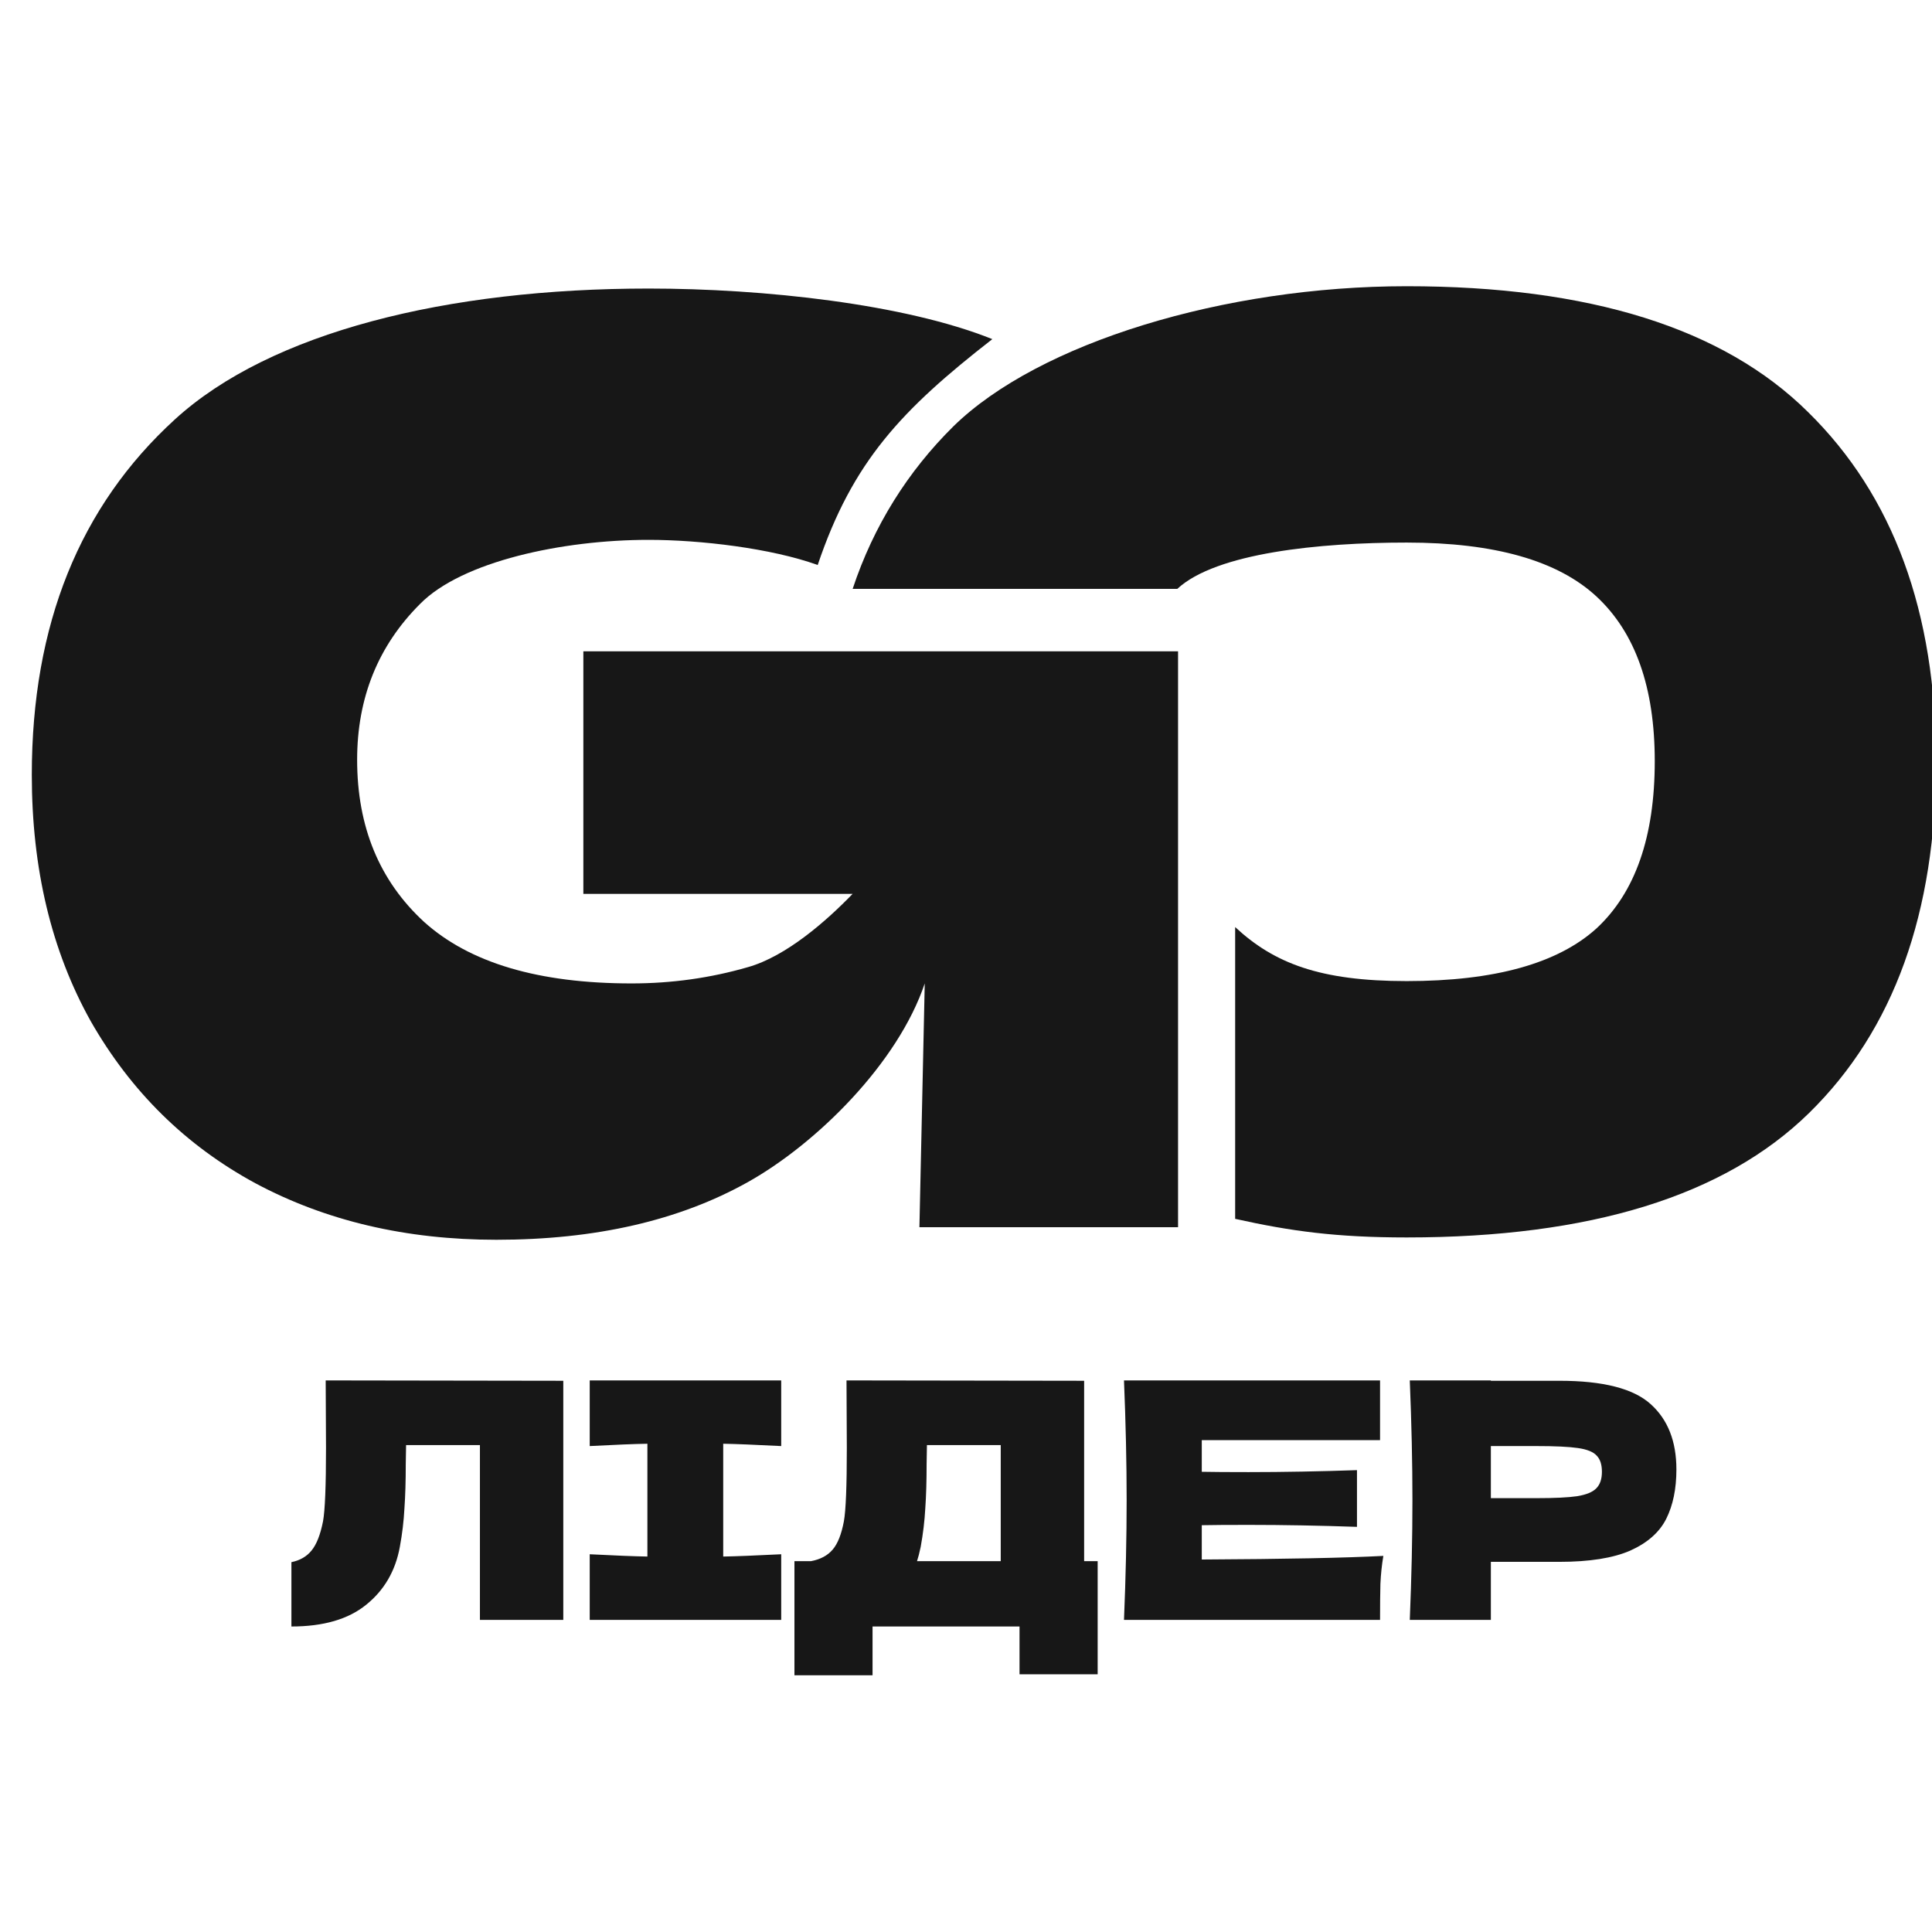 <svg width="54" height="54" viewBox="0 0 54 54" xmlns="http://www.w3.org/2000/svg">
<g>
<path d="M32.927 18.204H16.305V24.984H23.831C23.108 25.733 21.981 26.727 20.908 27.031C19.86 27.335 18.775 27.487 17.653 27.487C15.058 27.487 13.125 26.914 11.853 25.767C10.605 24.619 9.982 23.109 9.982 21.236C9.982 19.503 10.568 18.052 11.74 16.881C12.913 15.687 15.733 15.089 18.128 15.089C19.575 15.089 21.558 15.324 22.855 15.792C23.831 12.899 25.193 11.459 27.736 9.479C25.291 8.496 21.346 8.065 18.128 8.065C12.49 8.065 7.562 9.283 4.893 11.718C2.223 14.153 0.889 17.466 0.889 21.657C0.889 24.28 1.437 26.574 2.535 28.541C3.658 30.508 5.192 32.018 7.138 33.072C9.108 34.126 11.354 34.652 13.873 34.652C16.642 34.652 18.987 34.114 20.908 33.037C22.829 31.96 25.099 29.712 25.847 27.487L25.698 34.301H32.927V18.204Z" fill="#171717" />
<path d="M39.317 8C34.231 8 29.034 9.577 26.645 11.919C25.38 13.171 24.421 14.685 23.832 16.459H32.906C33.989 15.453 36.884 15.165 39.317 15.165C41.772 15.165 43.541 15.668 44.625 16.675C45.709 17.682 46.251 19.215 46.251 21.276C46.251 23.383 45.709 24.94 44.625 25.947C43.541 26.93 41.772 27.422 39.317 27.422C36.884 27.422 35.607 26.919 34.523 25.912V34.067C36.081 34.414 37.359 34.587 39.317 34.587C44.448 34.587 48.197 33.428 50.563 31.11C52.93 28.792 54.113 25.514 54.113 21.276C54.113 17.108 52.919 13.854 50.53 11.512C48.164 9.171 44.426 8 39.317 8Z" fill="#171717" />
<path d="M15.744 45.276H13.414V40.39H11.35L11.341 40.925C11.341 41.392 11.329 41.804 11.304 42.16C11.286 42.51 11.243 42.87 11.175 43.239C11.052 43.909 10.739 44.447 10.236 44.852C9.738 45.258 9.041 45.461 8.145 45.461V43.663C8.384 43.614 8.571 43.506 8.706 43.34C8.848 43.168 8.955 42.895 9.029 42.52C9.084 42.218 9.112 41.533 9.112 40.464L9.103 38.583L15.744 38.593V45.276ZM21.835 40.418C21.104 40.381 20.564 40.359 20.214 40.353V43.506C20.57 43.5 21.111 43.478 21.835 43.442V45.276H16.483V43.442C17.19 43.478 17.727 43.5 18.095 43.506V40.353C17.727 40.359 17.19 40.381 16.483 40.418V38.583H21.835V40.418ZM30.302 43.635H30.68V46.797H28.496V45.461H24.388V46.825H22.205V43.635H22.666C22.93 43.586 23.132 43.478 23.273 43.312C23.415 43.147 23.519 42.882 23.587 42.52C23.642 42.218 23.669 41.533 23.669 40.464L23.66 38.583L30.302 38.593V43.635ZM25.733 43.239C25.696 43.411 25.662 43.543 25.631 43.635H27.971V40.39H25.908L25.899 40.925C25.899 41.392 25.887 41.804 25.862 42.16C25.843 42.51 25.8 42.87 25.733 43.239ZM33.59 43.589C35.923 43.577 37.615 43.543 38.665 43.488C38.622 43.74 38.595 44.001 38.583 44.271C38.576 44.535 38.573 44.87 38.573 45.276H31.416C31.465 44.084 31.49 42.968 31.49 41.93C31.49 40.891 31.465 39.776 31.416 38.583H38.573V40.252H33.59V41.137C33.885 41.143 34.321 41.146 34.898 41.146C35.874 41.146 36.884 41.127 37.928 41.091V42.676C36.884 42.64 35.874 42.621 34.898 42.621C34.321 42.621 33.885 42.624 33.59 42.63V43.589ZM43.586 38.593C44.808 38.593 45.658 38.811 46.138 39.247C46.617 39.677 46.856 40.286 46.856 41.072C46.856 41.613 46.761 42.074 46.57 42.455C46.38 42.83 46.045 43.125 45.566 43.34C45.087 43.549 44.427 43.654 43.586 43.654H41.67V45.276H39.404C39.453 44.084 39.478 42.968 39.478 41.93C39.478 40.891 39.453 39.776 39.404 38.583H41.67V38.593H43.586ZM42.941 41.874C43.451 41.874 43.832 41.856 44.083 41.819C44.341 41.776 44.519 41.702 44.618 41.598C44.722 41.493 44.774 41.34 44.774 41.137C44.774 40.934 44.725 40.783 44.627 40.685C44.535 40.581 44.36 40.51 44.102 40.473C43.85 40.436 43.463 40.418 42.941 40.418H41.67V41.874H42.941Z" fill="#171717" />
</g>
<defs>

<rect width="54" height="54" fill="white" />

</defs>
</svg>
